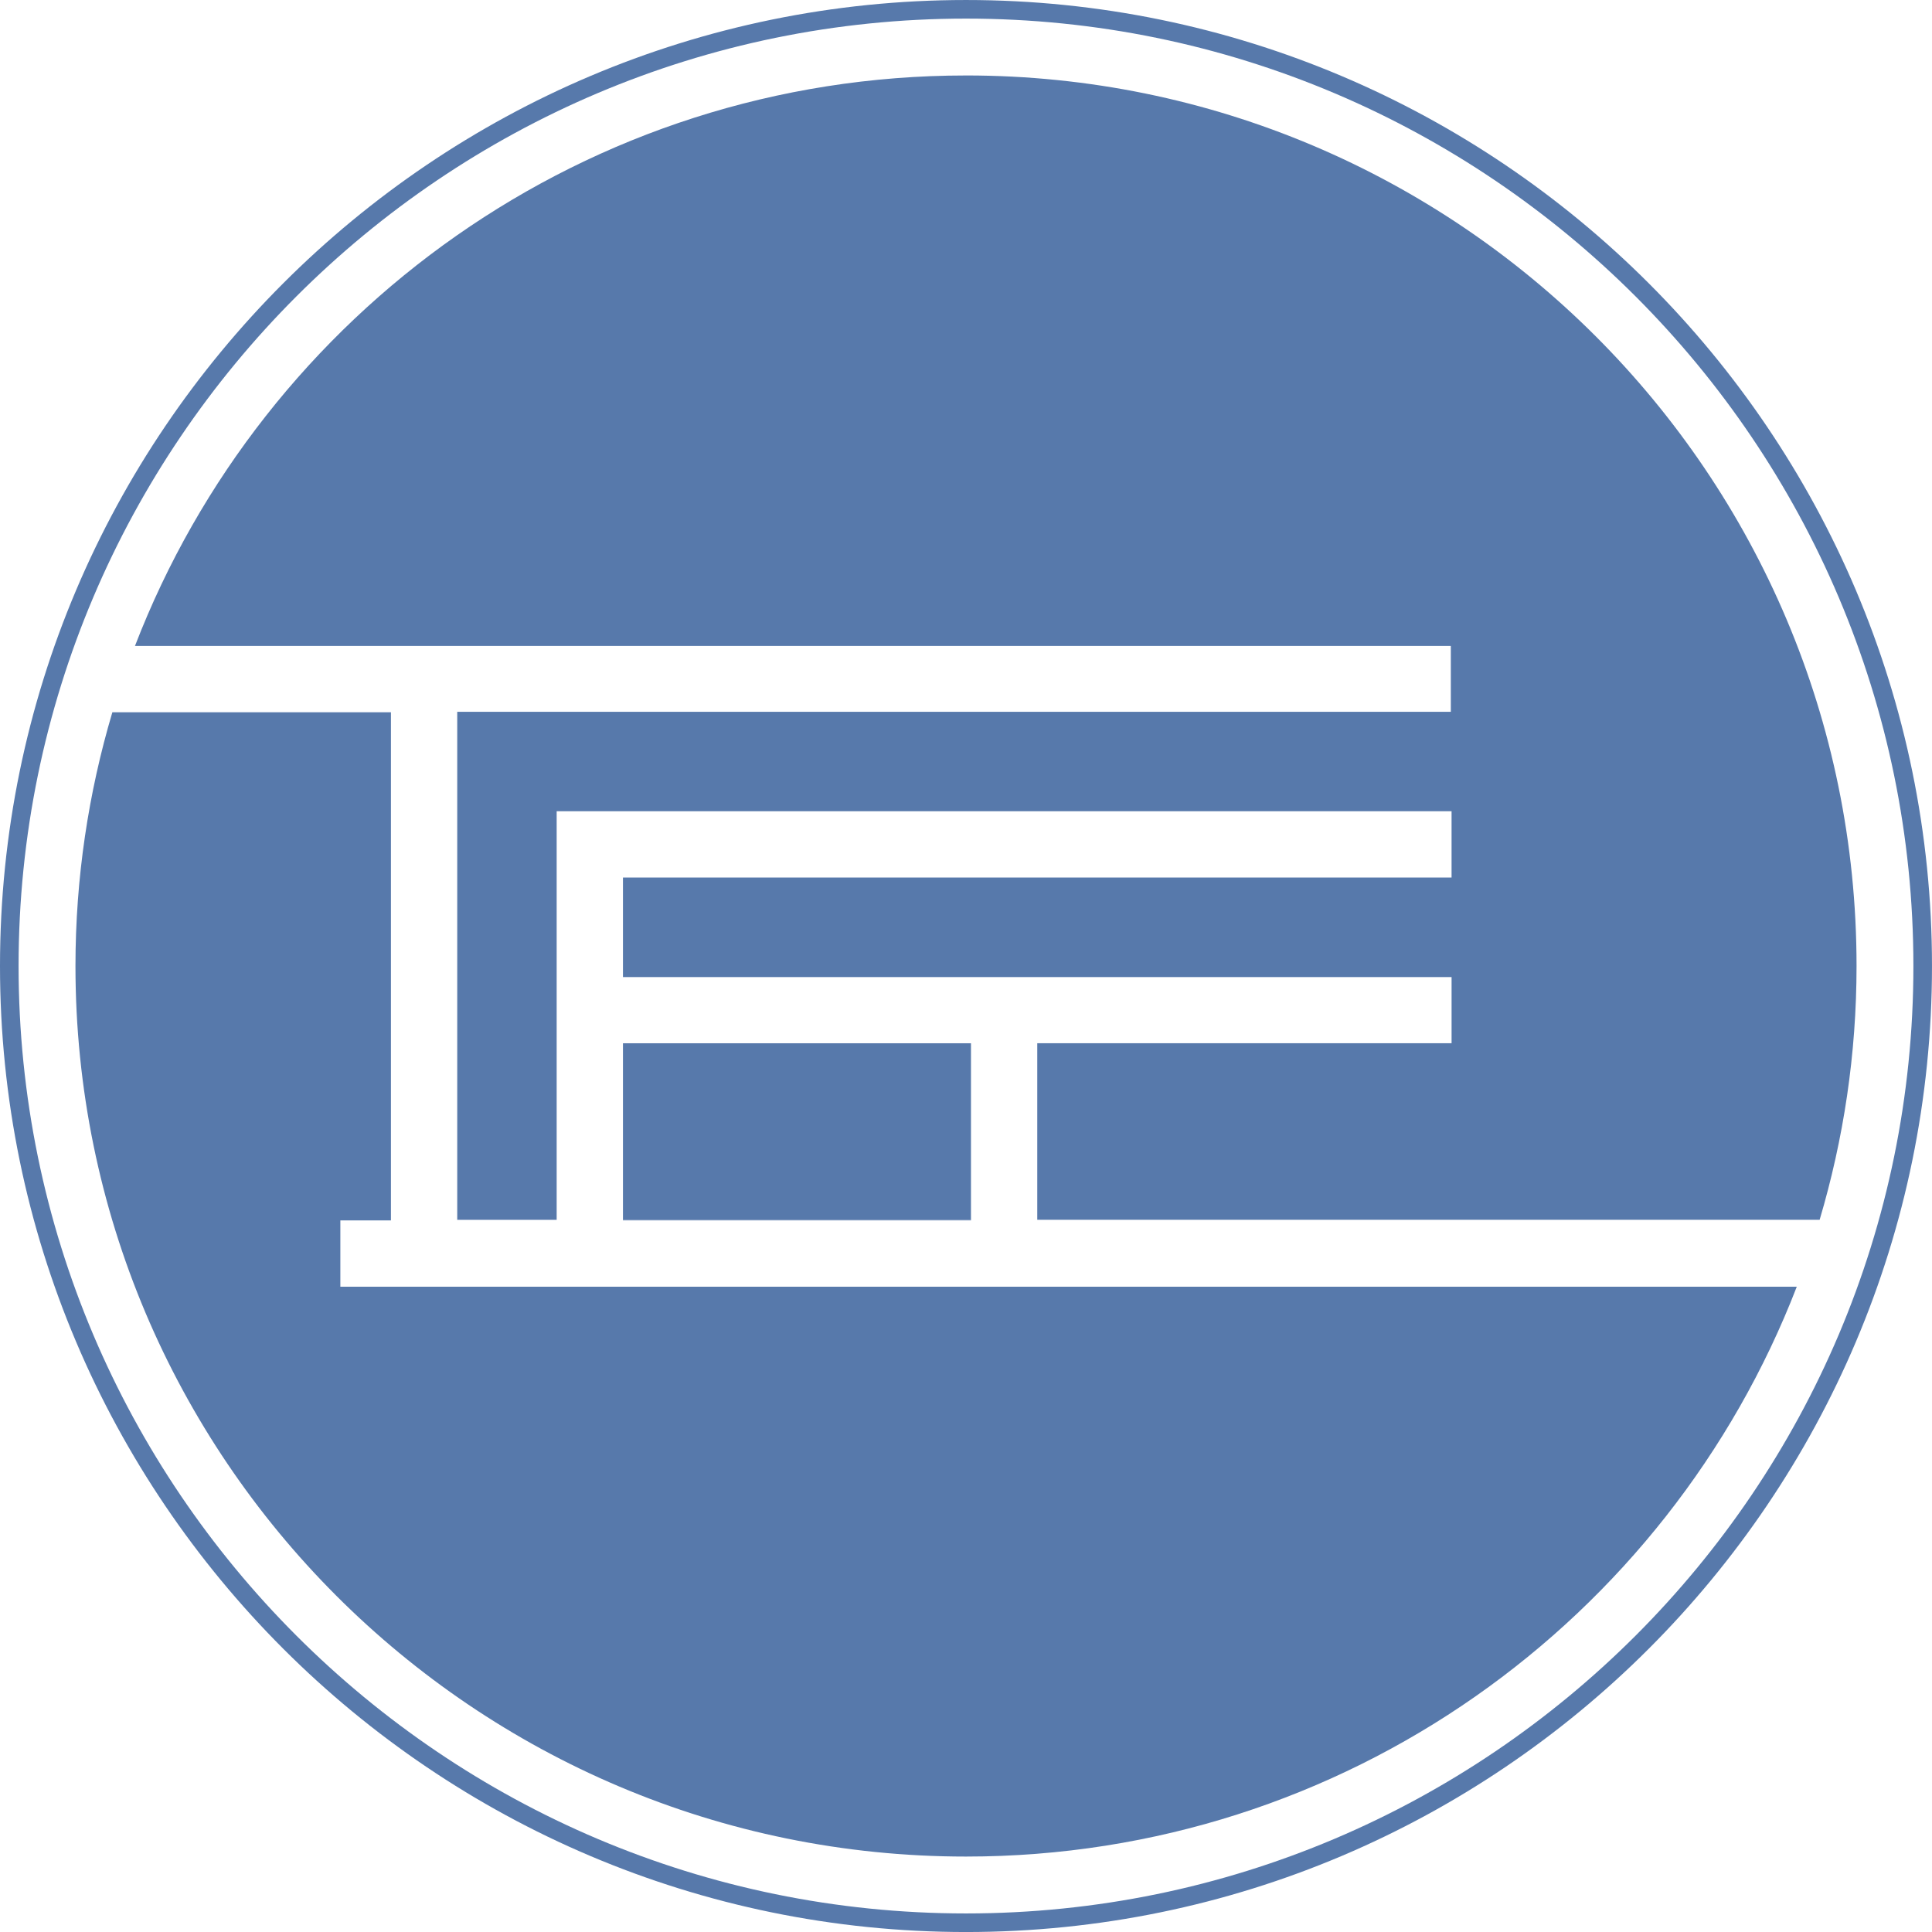 <?xml version="1.0" encoding="UTF-8"?><svg id="b" xmlns="http://www.w3.org/2000/svg" width="60.892mm" height="60.893mm" viewBox="0 0 172.608 172.609"><defs><style>.e{fill:#5779ab;stroke-width:0px;}</style></defs><g id="c"><g id="d"><path class="e" d="M86.304,172.609C38.716,172.609,0,133.893,0,86.304S38.716,0,86.304,0s86.303,38.716,86.303,86.304-38.715,86.305-86.303,86.305h0ZM86.304,1.661c-46.673,0-84.644,37.971-84.644,84.644s37.97,84.644,84.644,84.644,84.642-37.97,84.642-84.644S132.976,1.661,86.304,1.661h0Z"/><rect class="e" x="55.656" y="108.98" width="31.092" height=".05"/><rect class="e" x="55.656" y="93.206" width="31.092" height="15.774"/><path class="e" d="M86.304,6.742C52.445,6.742,23.545,27.902,12.057,57.712h117.562v5.882H40.85v45.386h8.883v-36.503h79.952v5.922H55.656v8.892h74.03v5.914h-37.015v15.774h69.898c2.134-7.188,3.298-14.794,3.298-22.676,0-43.941-35.62-79.562-79.561-79.562h0Z"/><path class="e" d="M30.408,114.954v-5.923h4.519v-45.396H10.038c-2.133,7.186-3.296,14.79-3.296,22.669,0,43.941,35.621,79.563,79.562,79.563,33.837,0,62.721-21.134,74.224-50.913H30.408Z"/></g></g></svg>